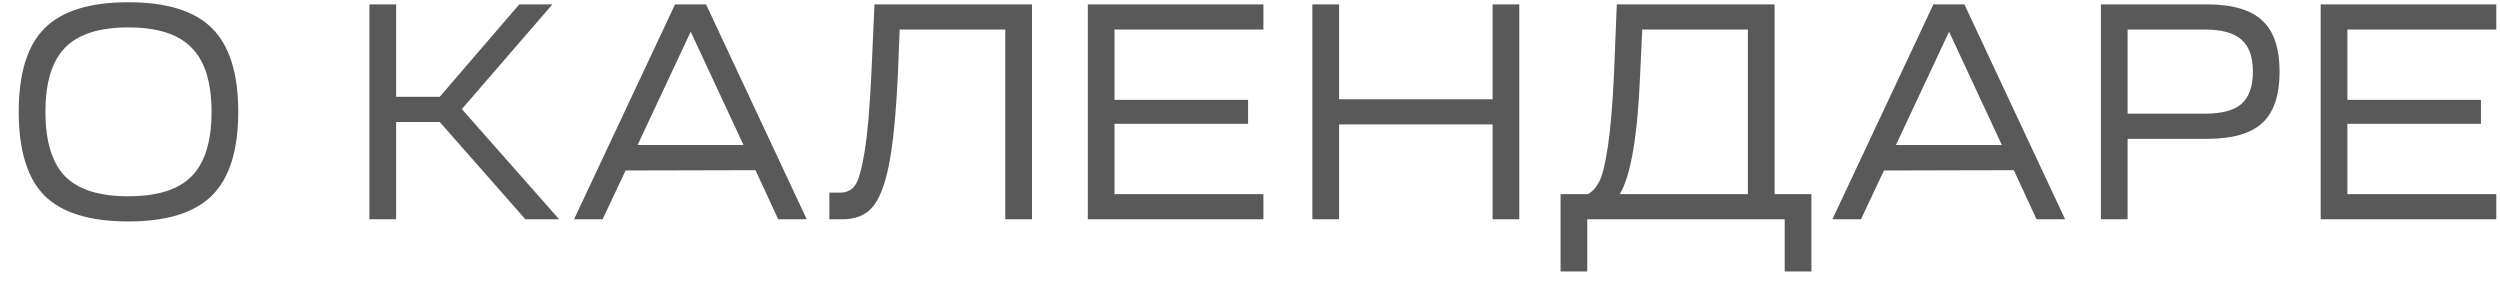 <?xml version="1.0" encoding="UTF-8"?> <svg xmlns="http://www.w3.org/2000/svg" width="114" height="13" viewBox="0 0 114 13" fill="none"> <path d="M2.03 1.292C2.823 0.499 4.097 0.102 5.852 0.102C7.607 0.102 8.881 0.499 9.674 1.292C10.467 2.085 10.864 3.355 10.864 5.1C10.864 6.845 10.467 8.115 9.674 8.908C8.881 9.701 7.607 10.098 5.852 10.098C4.097 10.098 2.823 9.706 2.03 8.922C1.246 8.129 0.854 6.855 0.854 5.1C0.854 3.345 1.246 2.076 2.03 1.292ZM2.968 2.174C2.371 2.781 2.072 3.756 2.072 5.1C2.072 6.444 2.371 7.424 2.968 8.04C3.565 8.647 4.527 8.95 5.852 8.95C7.177 8.95 8.139 8.647 8.736 8.04C9.343 7.424 9.646 6.444 9.646 5.1C9.646 3.756 9.343 2.781 8.736 2.174C8.139 1.558 7.177 1.25 5.852 1.25C4.527 1.25 3.565 1.558 2.968 2.174ZM16.846 10V0.2H18.064V4.414H20.052L23.678 0.2H25.19L21.06 4.974L25.498 10H23.958L20.052 5.562H18.064V10H16.846ZM26.176 10L30.782 0.2H32.196L36.788 10H35.486L34.45 7.76L28.528 7.774L27.478 10H26.176ZM31.496 1.446L29.074 6.612H33.904L31.496 1.446ZM37.819 10V8.782H38.322C38.612 8.782 38.836 8.67 38.995 8.446C39.153 8.222 39.298 7.709 39.428 6.906C39.559 6.094 39.662 4.904 39.736 3.336L39.877 0.2H47.059V10H45.84V1.348H41.025L40.941 3.448C40.856 5.221 40.721 6.579 40.535 7.522C40.348 8.455 40.091 9.104 39.764 9.468C39.447 9.823 38.999 10 38.42 10H37.819ZM57.612 10H49.604V0.2H57.612V1.348H50.822V4.554H56.912V5.646H50.822V8.852H57.612V10ZM59.844 10V0.2H61.062V4.526H68.062V0.2H69.28V10H68.062V5.674H61.062V10H59.844ZM71.162 12.38V8.852H72.409C72.623 8.731 72.796 8.539 72.927 8.278C73.067 8.017 73.197 7.485 73.319 6.682C73.44 5.879 73.533 4.778 73.599 3.378L73.725 0.2H80.921V8.852H82.6V12.38H81.382V10H72.38V12.38H71.162ZM73.865 8.852H79.703V1.348H74.886L74.788 3.434C74.677 6.187 74.368 7.993 73.865 8.852ZM83.557 10L88.163 0.2H89.577L94.169 10H92.867L91.831 7.76L85.909 7.774L84.859 10H83.557ZM88.877 1.446L86.455 6.612H91.285L88.877 1.446ZM95.801 10V0.2H100.631C101.789 0.2 102.629 0.443 103.151 0.928C103.683 1.413 103.949 2.193 103.949 3.266C103.949 4.339 103.688 5.119 103.165 5.604C102.643 6.089 101.798 6.332 100.631 6.332H97.019V10H95.801ZM100.561 1.348H97.019V5.184H100.561C101.317 5.184 101.868 5.035 102.213 4.736C102.559 4.428 102.731 3.938 102.731 3.266C102.731 2.594 102.559 2.109 102.213 1.81C101.868 1.502 101.317 1.348 100.561 1.348ZM113.831 10H105.823V0.2H113.831V1.348H107.041V4.554H113.131V5.646H107.041V8.852H113.831V10Z" fill="#595959"></path> </svg> 